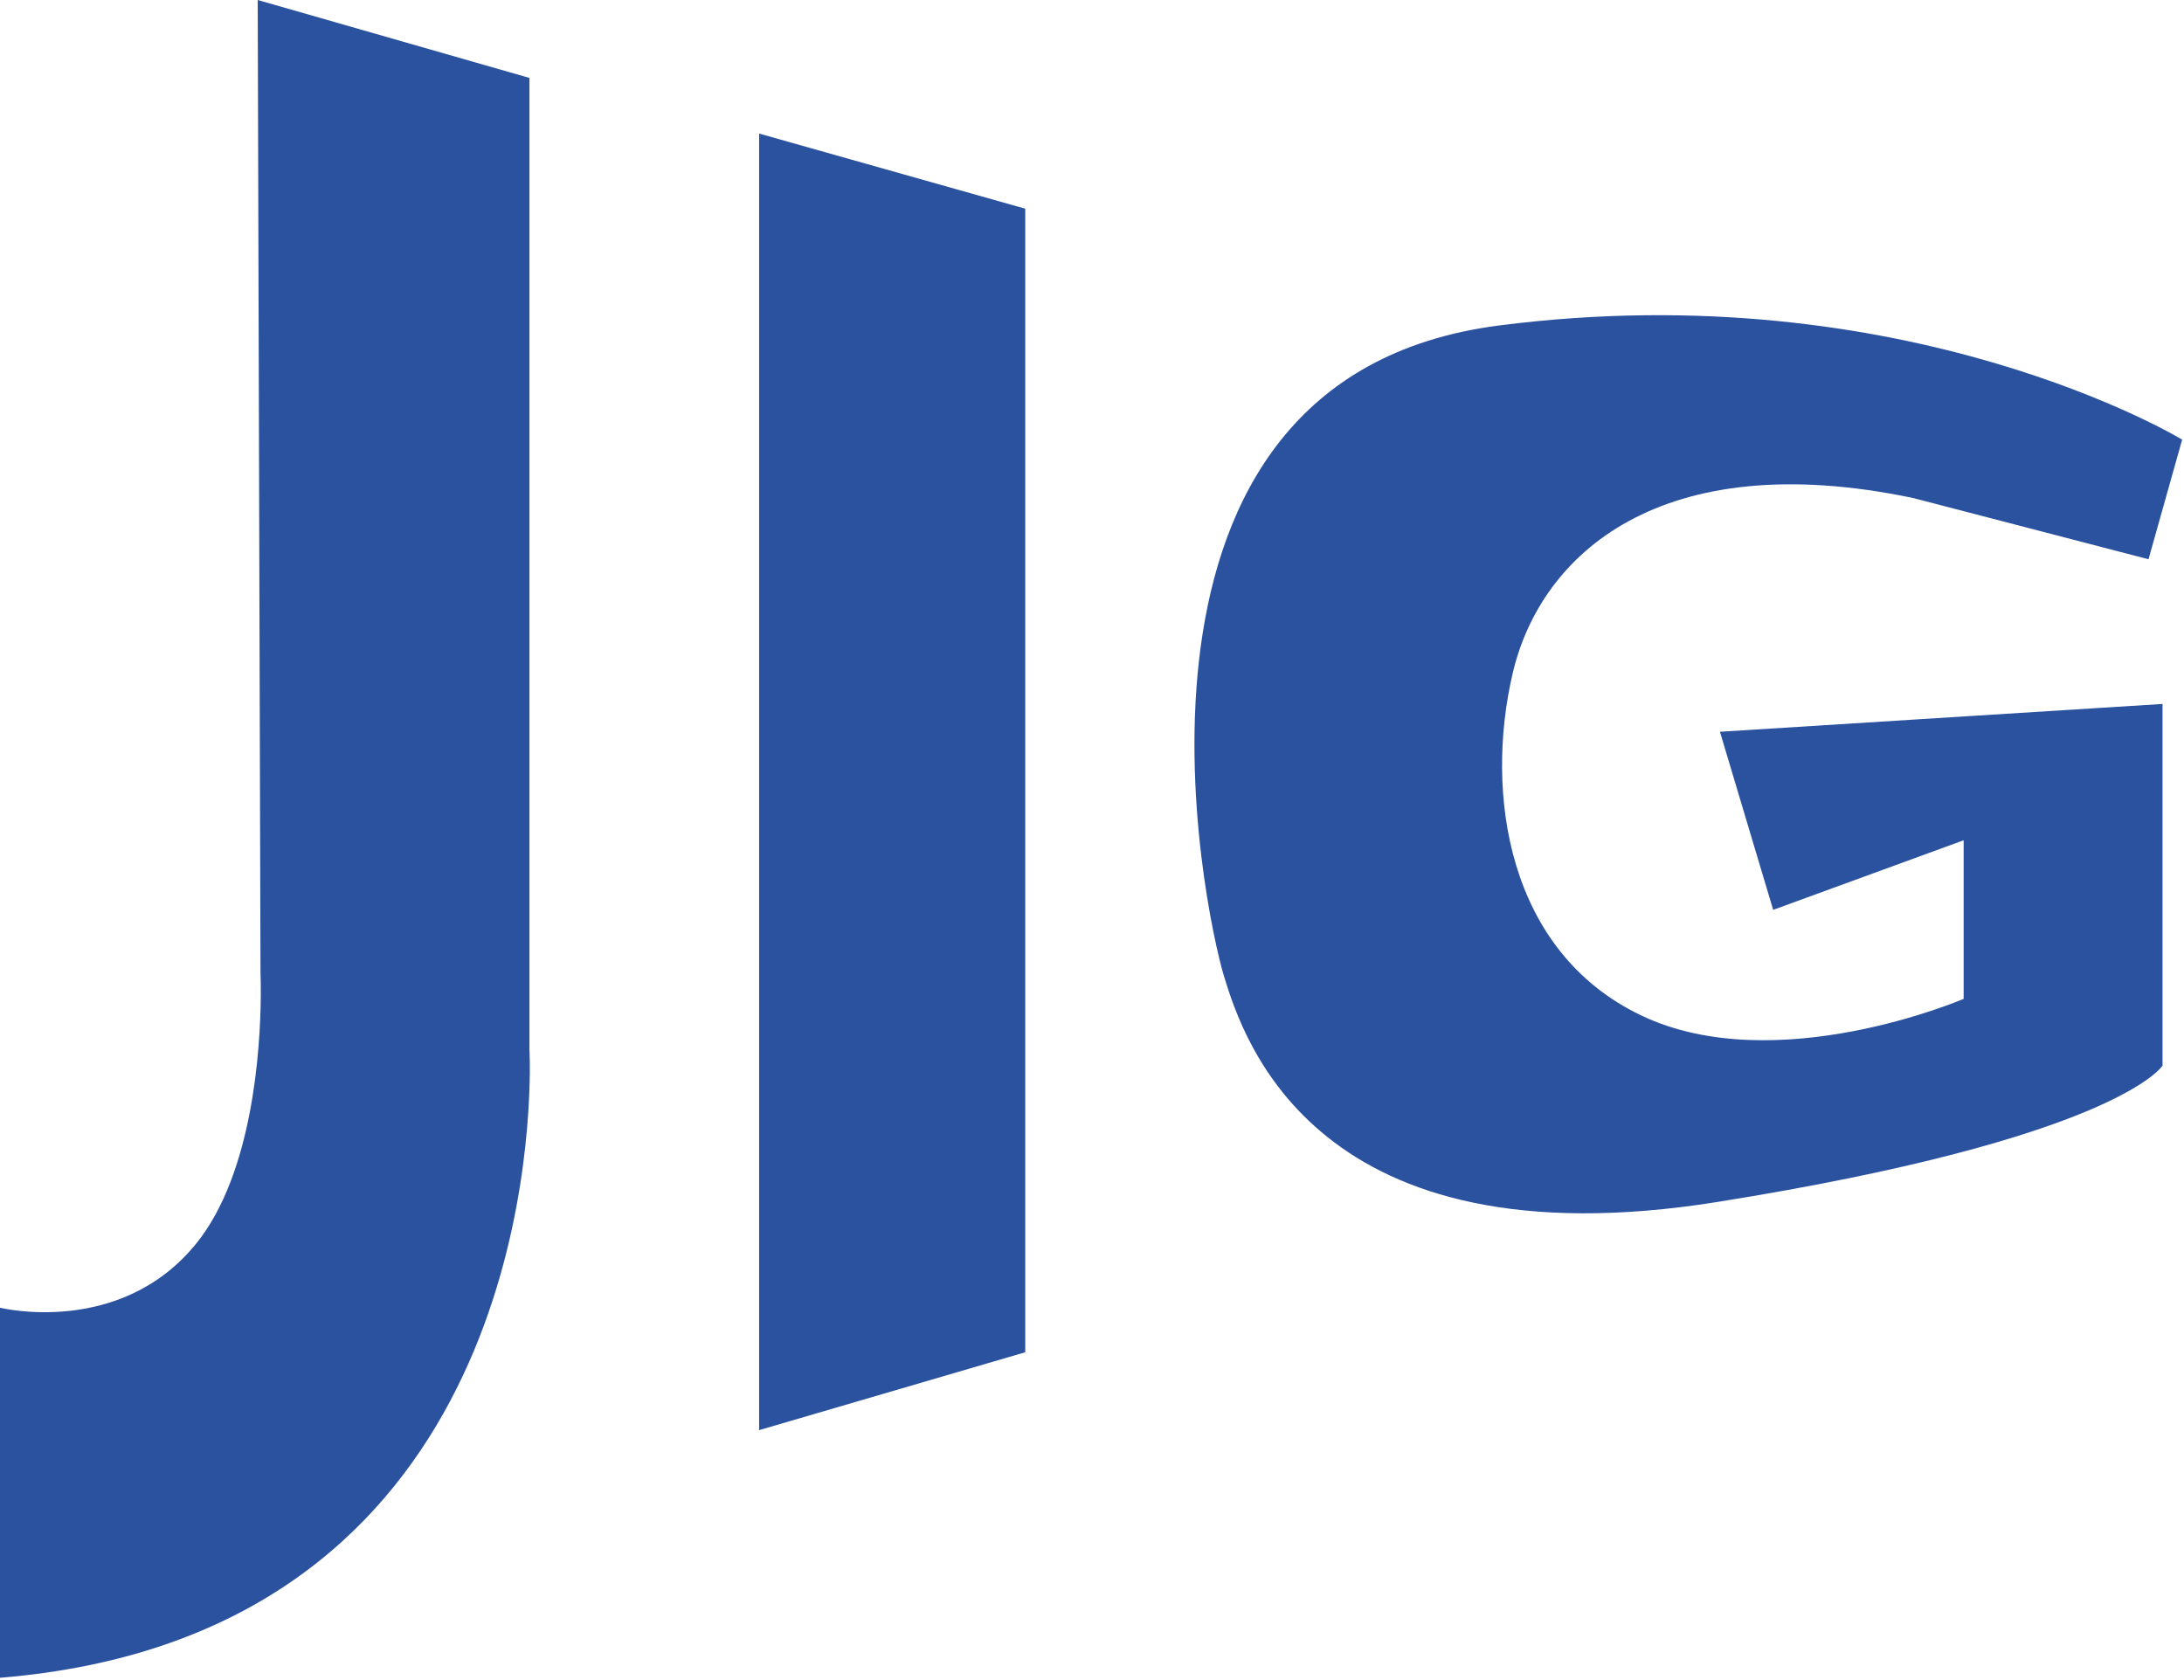 <?xml version="1.0" encoding="UTF-8"?>
<svg width="65px" height="50px" viewBox="0 0 65 50" version="1.1" xmlns="http://www.w3.org/2000/svg" xmlns:xlink="http://www.w3.org/1999/xlink">
    <title>logo-jig</title>
    <g id="Page-1" stroke="none" stroke-width="1" fill="none" fill-rule="evenodd">
        <g id="3.2-Servicios---Aviación" transform="translate(-56, -465)" fill="#2B529F">
            <g id="logo-jig" transform="translate(56, 465)">
                <path d="M7.67,0 L15.757,2.319 L15.757,31.218 C15.757,31.218 15.765,31.358 15.767,31.615 L15.768,31.91 C15.741,35.151 14.746,48.729 0,49.932 L0,38.919 C0,38.919 3.571,39.804 5.836,37.014 C7.532,34.924 7.748,31.186 7.761,29.659 L7.761,29.326 C7.759,29.106 7.753,28.982 7.753,28.982 L7.67,0 Z M22.593,3.975 L30.513,6.211 L30.513,40.244 L22.593,42.562 L22.593,3.975 Z M44.603,9.688 C56.775,8.115 64.945,13.084 64.945,13.084 L64.945,13.084 L63.944,16.644 L56.941,14.822 C49.438,13.249 45.853,16.478 45.02,20.039 C44.186,23.599 44.853,28.32 48.854,30.224 C52.856,32.129 58.442,29.727 58.442,29.727 L58.442,29.727 L58.442,25.007 L52.773,27.078 L51.189,21.778 L64.361,20.95 L64.361,31.715 C64.328,31.765 62.887,33.89 51.106,35.772 C39.183,37.677 37.016,30.97 36.432,29.065 C35.849,27.16 32.431,11.262 44.603,9.688 Z" id="Combined-Shape"></path>
            </g>
        </g>
    </g>
</svg>